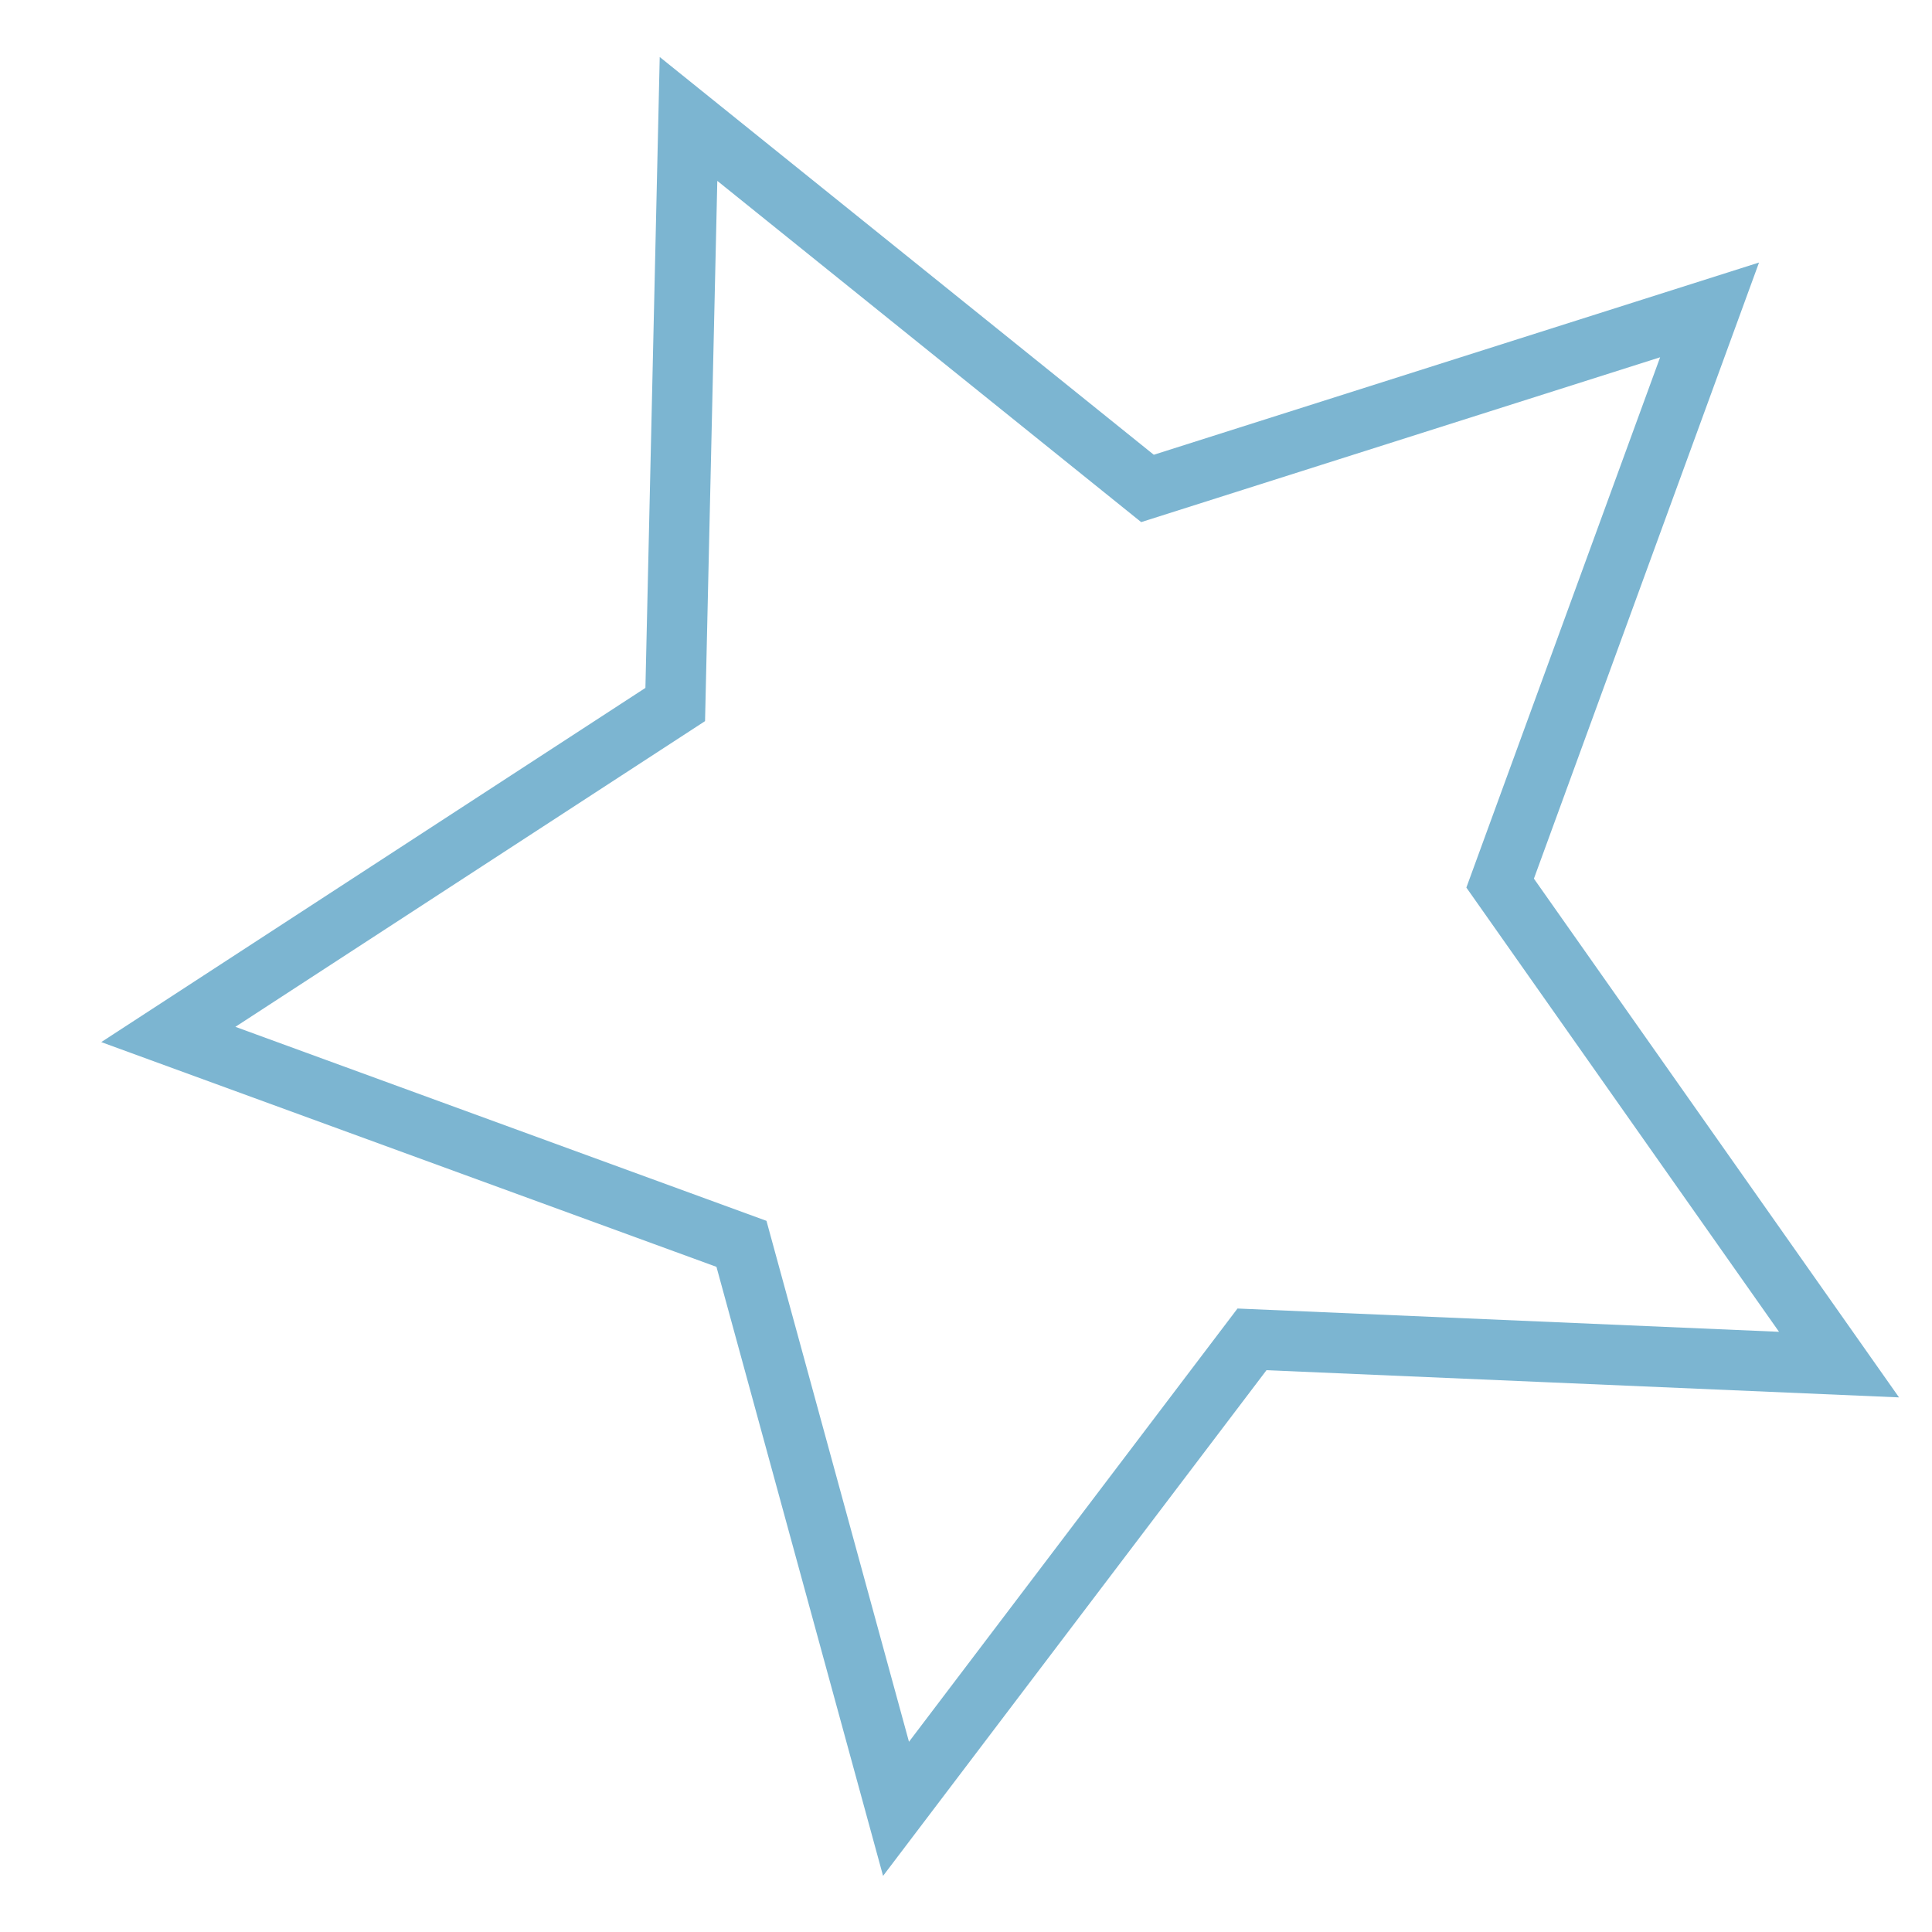 <svg width="32" height="32" viewBox="0 0 32 32" fill="none" xmlns="http://www.w3.org/2000/svg">
<g clip-path="url(#clip0)">
<path d="M2.788 17.134L11.184 11.669L11.404 1.97L19.006 8.09L28.316 5.133L24.847 14.627L30.46 22.602L20.737 22.184L14.841 29.96L12.281 20.602L2.788 17.134Z" stroke="#7CB5D1"/>
</g>
<defs>
<clipPath id="clip0">
<rect width="32" height="32" fill="white"/>
</clipPath>
</defs>
</svg>
